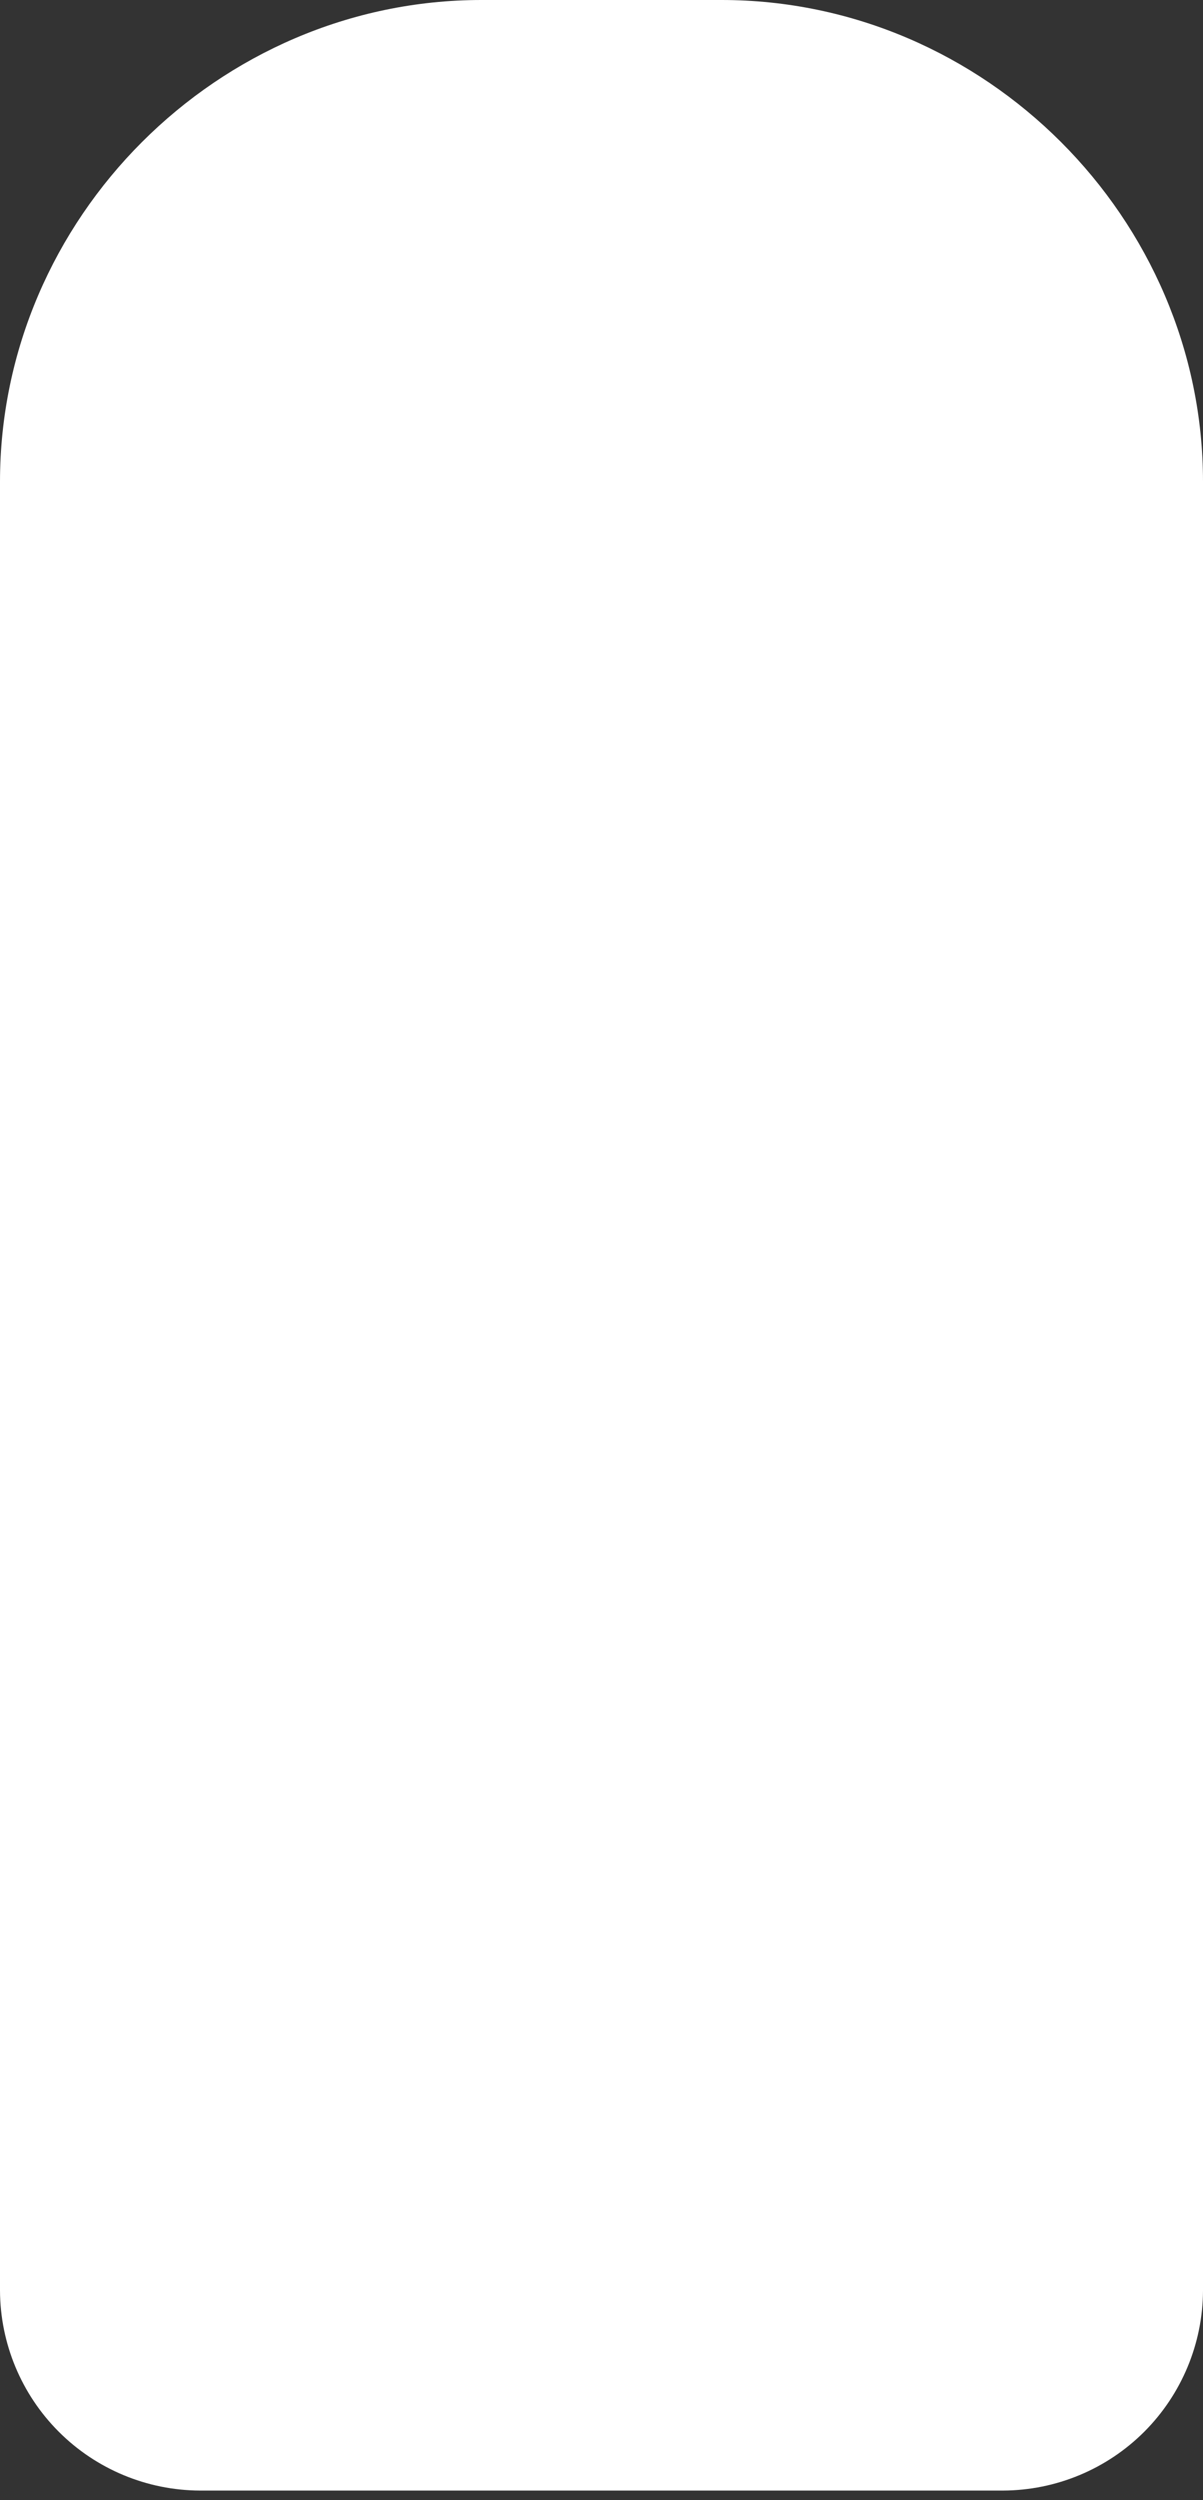<?xml version="1.0" encoding="UTF-8"?> <svg xmlns="http://www.w3.org/2000/svg" width="26" height="54" viewBox="0 0 26 54" fill="none"><rect x="0" y="0" width="26" height="54" fill="#333333" stroke="none"/> <path d="M10.406 0C4.714 0 0 4.714 0 10.406V49.471C0.004 50.616 0.461 51.713 1.271 52.523C2.08 53.332 3.177 53.789 4.323 53.793H21.677C22.823 53.789 23.92 53.332 24.73 52.523C25.539 51.713 25.996 50.616 26 49.471V10.406C26 4.714 21.286 0 15.594 0H10.406Z" fill="white"></path> </svg> 